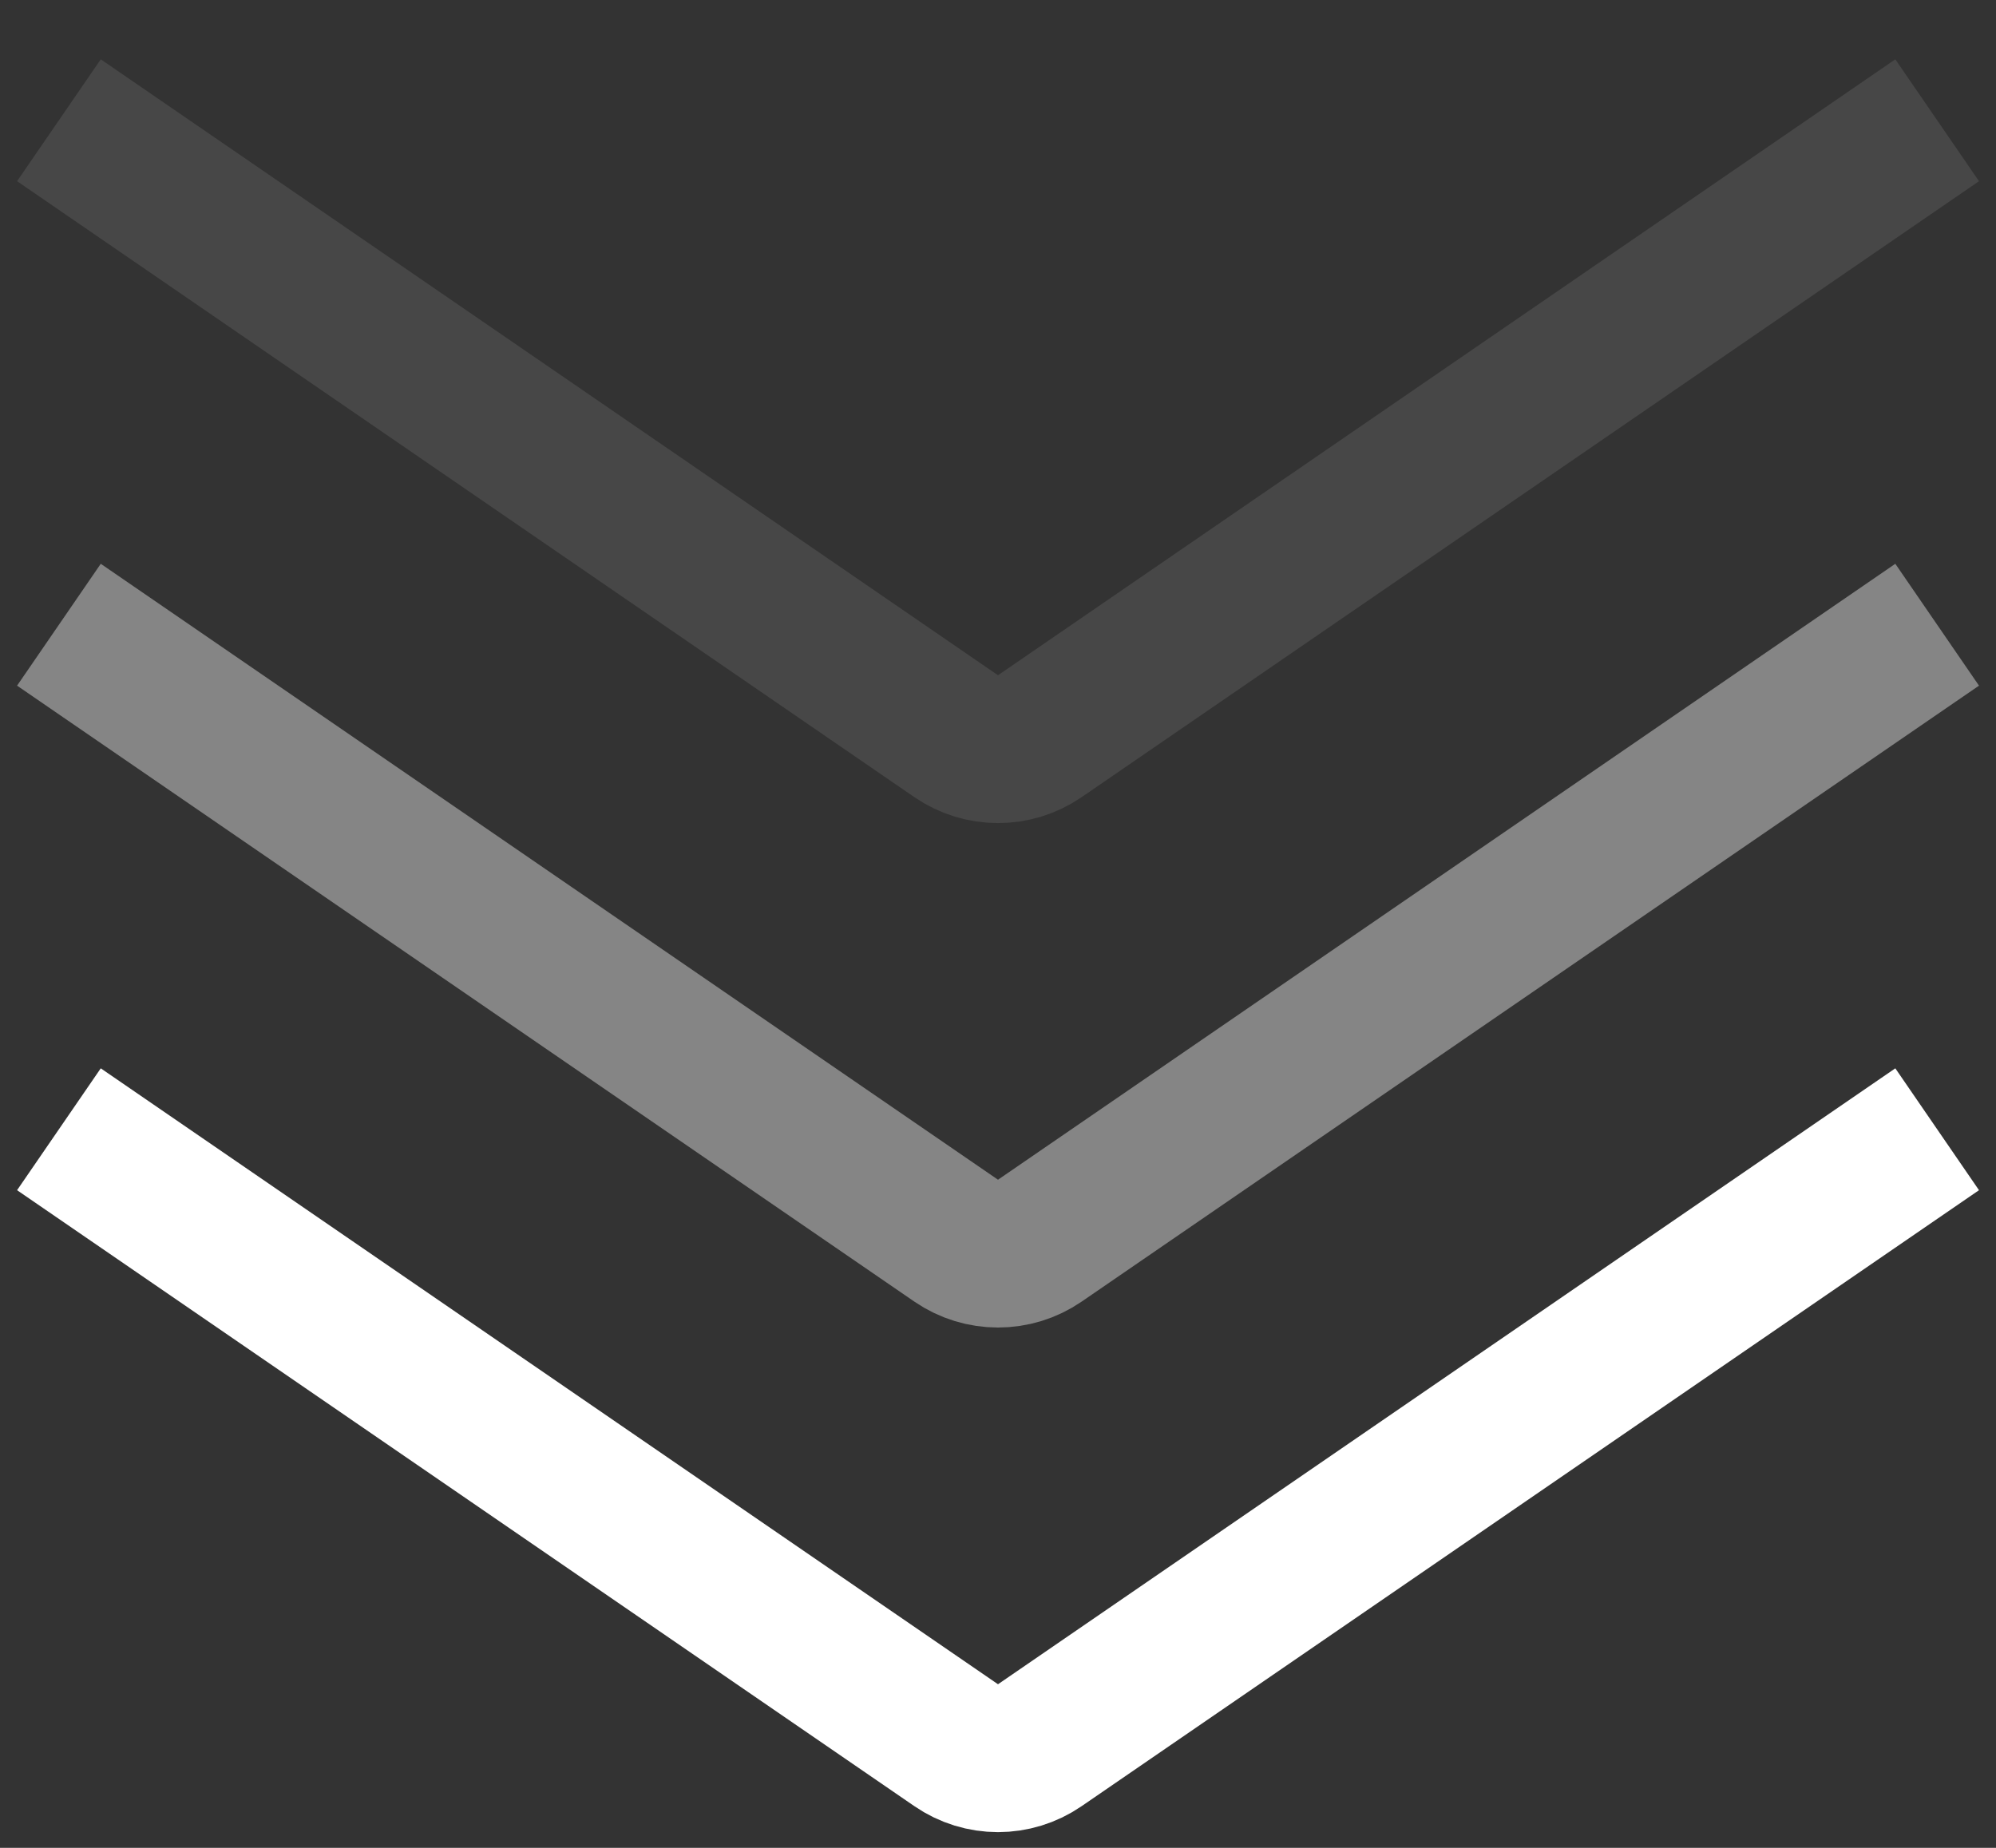 <?xml version="1.0" encoding="UTF-8"?> <svg xmlns="http://www.w3.org/2000/svg" width="27" height="25" viewBox="0 0 27 25" fill="none"><rect x="0" y="0" width="27" height="25" fill="#333333" stroke="none"/><path d="M0.797 15.278L12.934 23.611C13.275 23.846 13.725 23.846 14.066 23.611L26.204 15.278" stroke="white" stroke-width="2"></path><path d="M0.797 8.452L12.934 16.785C13.275 17.019 13.725 17.019 14.066 16.785L26.204 8.452" stroke="white" stroke-opacity="0.4" stroke-width="2"></path><path d="M0.797 1.627L12.934 9.96C13.275 10.194 13.725 10.194 14.066 9.96L26.204 1.627" stroke="white" stroke-opacity="0.1" stroke-width="2"></path></svg> 